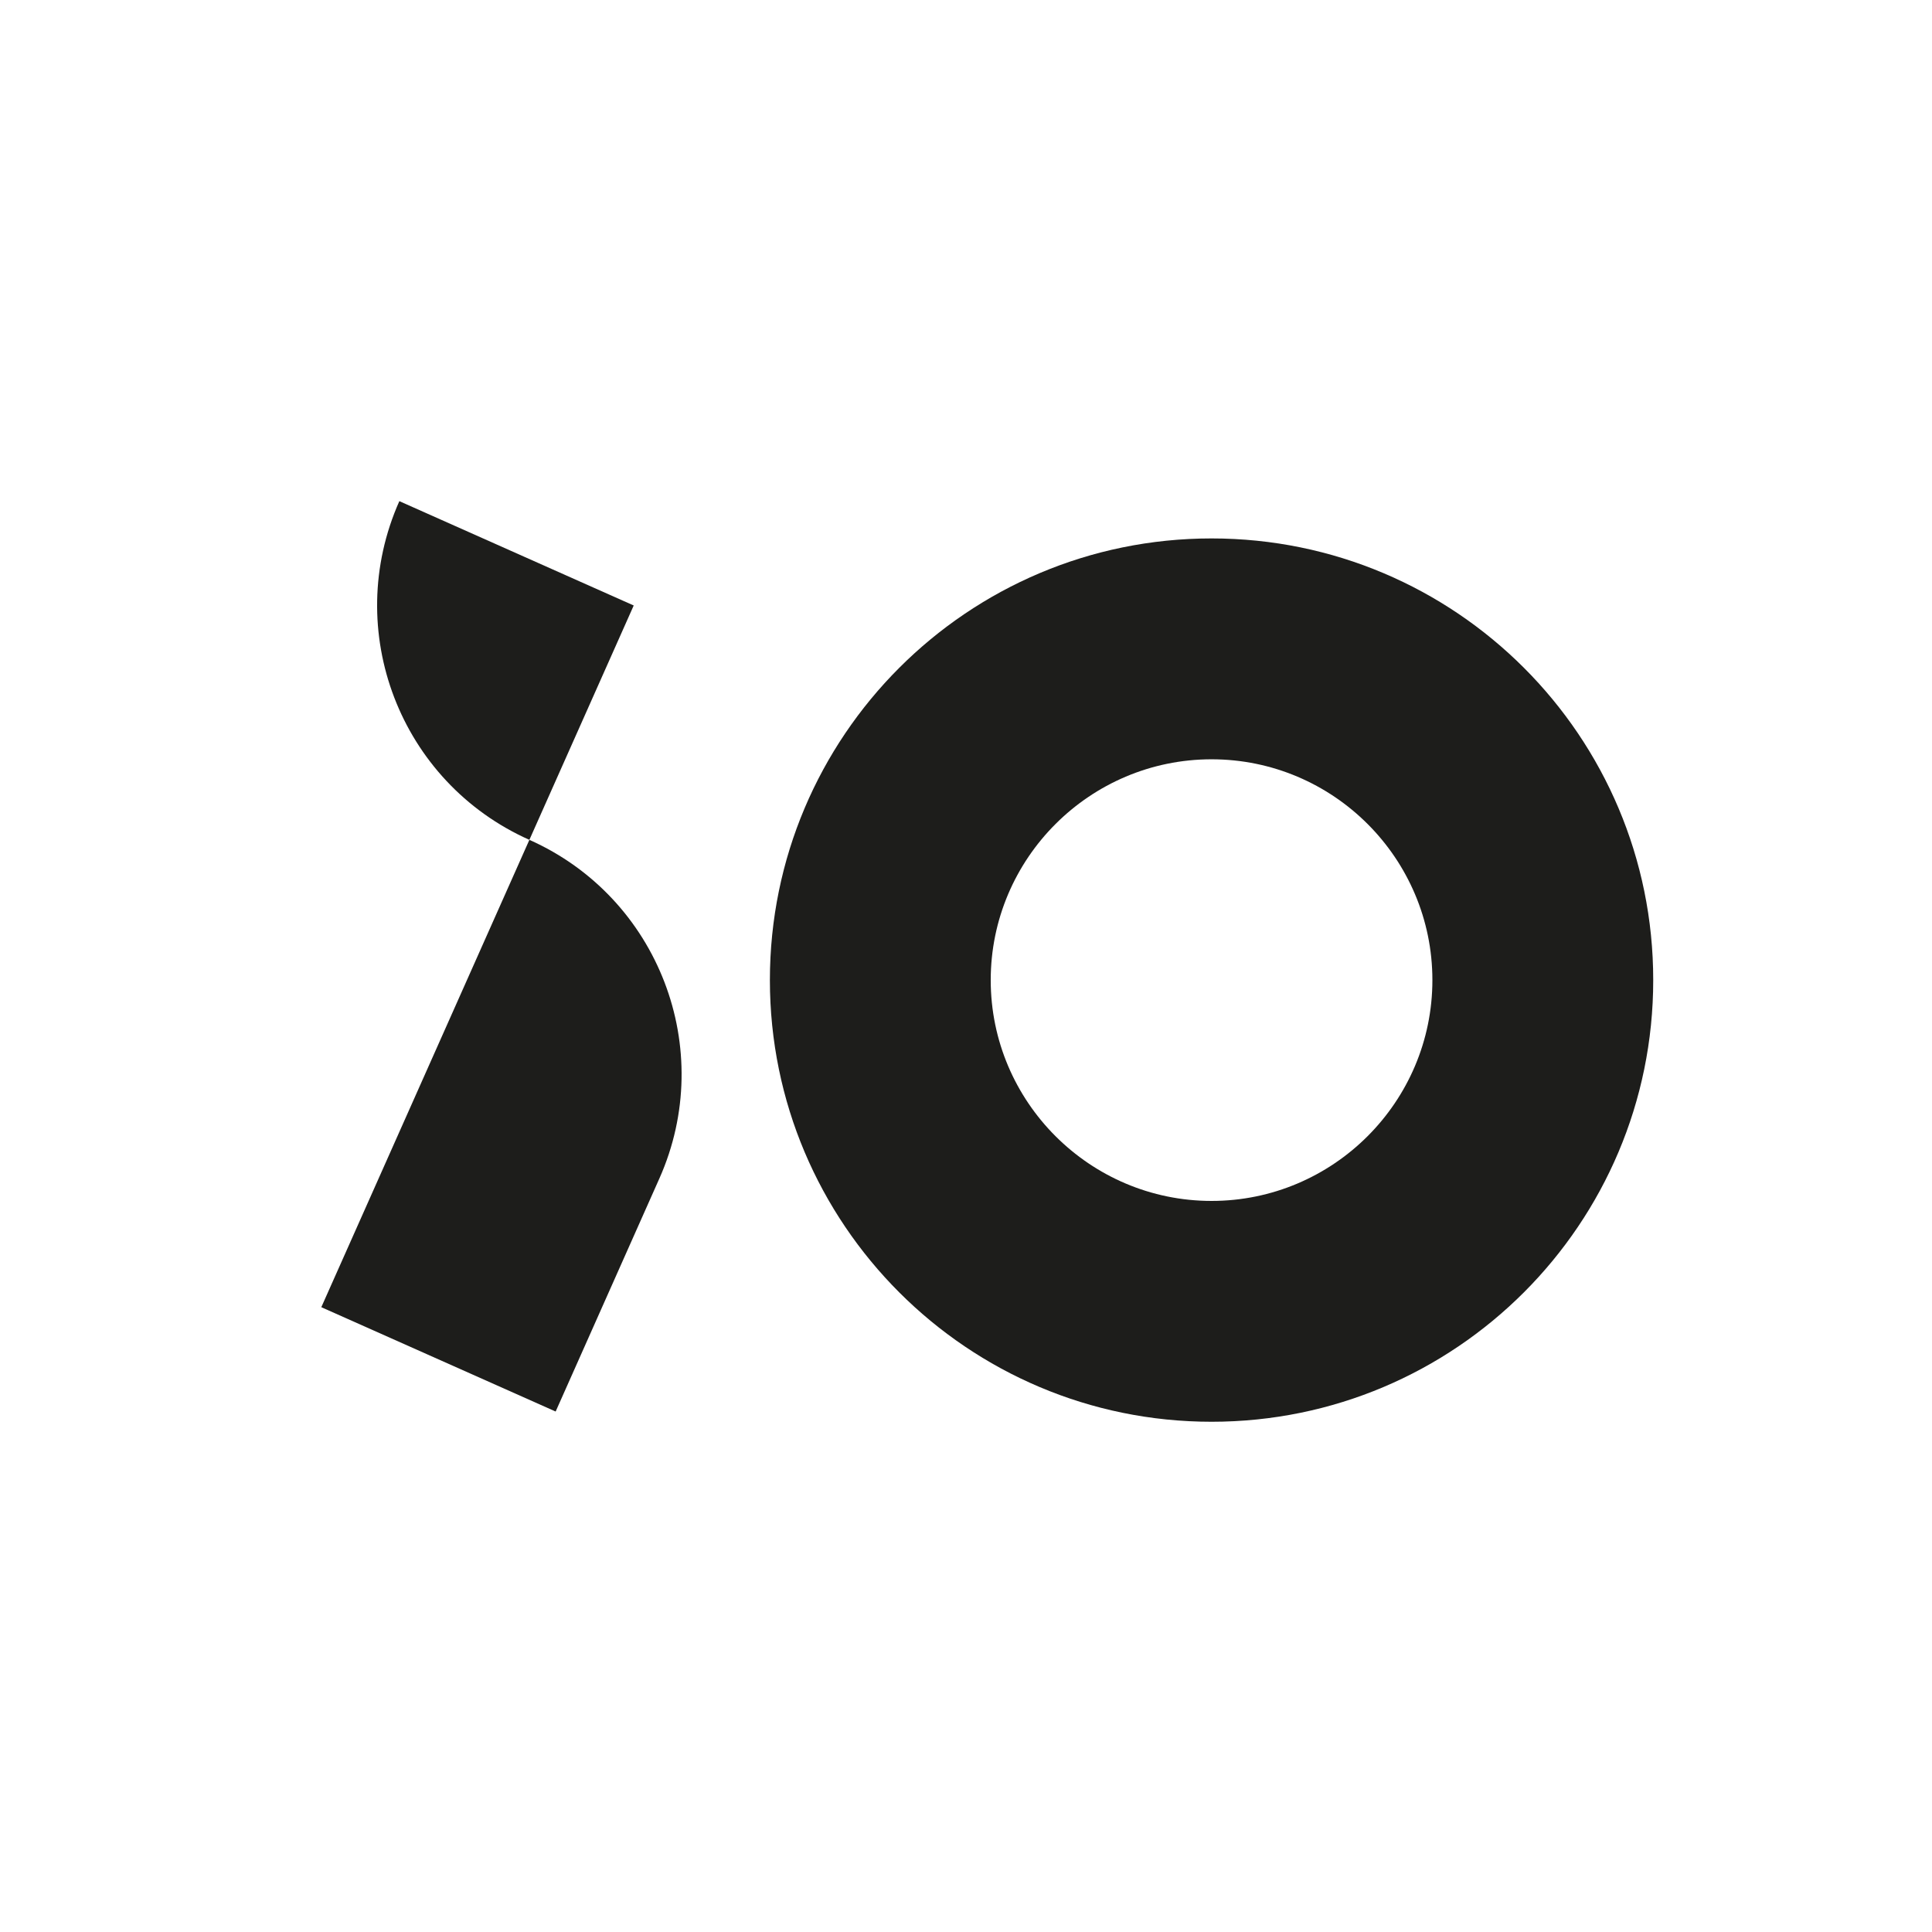 <?xml version="1.0" encoding="UTF-8"?>
<svg xmlns="http://www.w3.org/2000/svg" xmlns:xlink="http://www.w3.org/1999/xlink" width="200px" height="200px" viewBox="0 0 200 200" version="1.1">
<g id="surface1">
<path style=" stroke:none;fill-rule:nonzero;fill:rgb(11.373%,11.373%,10.588%);fill-opacity:1;" d="M 125.422 78.602 C 138.031 78.602 148.281 88.859 148.281 101.461 C 148.281 114.059 138.02 124.32 125.422 124.32 C 112.82 124.32 102.559 114.059 102.559 101.461 C 102.559 88.859 112.82 78.602 125.422 78.602 M 125.422 55.738 C 100.172 55.738 79.699 76.211 79.699 101.461 C 79.699 126.711 100.172 147.18 125.422 147.18 C 150.672 147.18 171.141 126.711 171.141 101.461 C 171.148 76.211 150.68 55.738 125.422 55.738 Z M 125.422 55.738 "/>
<path style=" stroke:none;fill-rule:nonzero;fill:rgb(11.373%,11.373%,10.588%);fill-opacity:1;" d="M 54.801 86.941 L 33.262 135.32 L 57.52 146.121 L 68.262 121.988 C 74.219 108.602 68.191 92.898 54.801 86.941 Z M 54.801 86.941 "/>
<path style=" stroke:none;fill-rule:nonzero;fill:rgb(11.373%,11.373%,10.588%);fill-opacity:1;" d="M 41.34 51.879 C 35.379 65.281 41.398 80.969 54.801 86.941 L 65.602 62.68 Z M 41.34 51.879 "/>
</g>
</svg>
